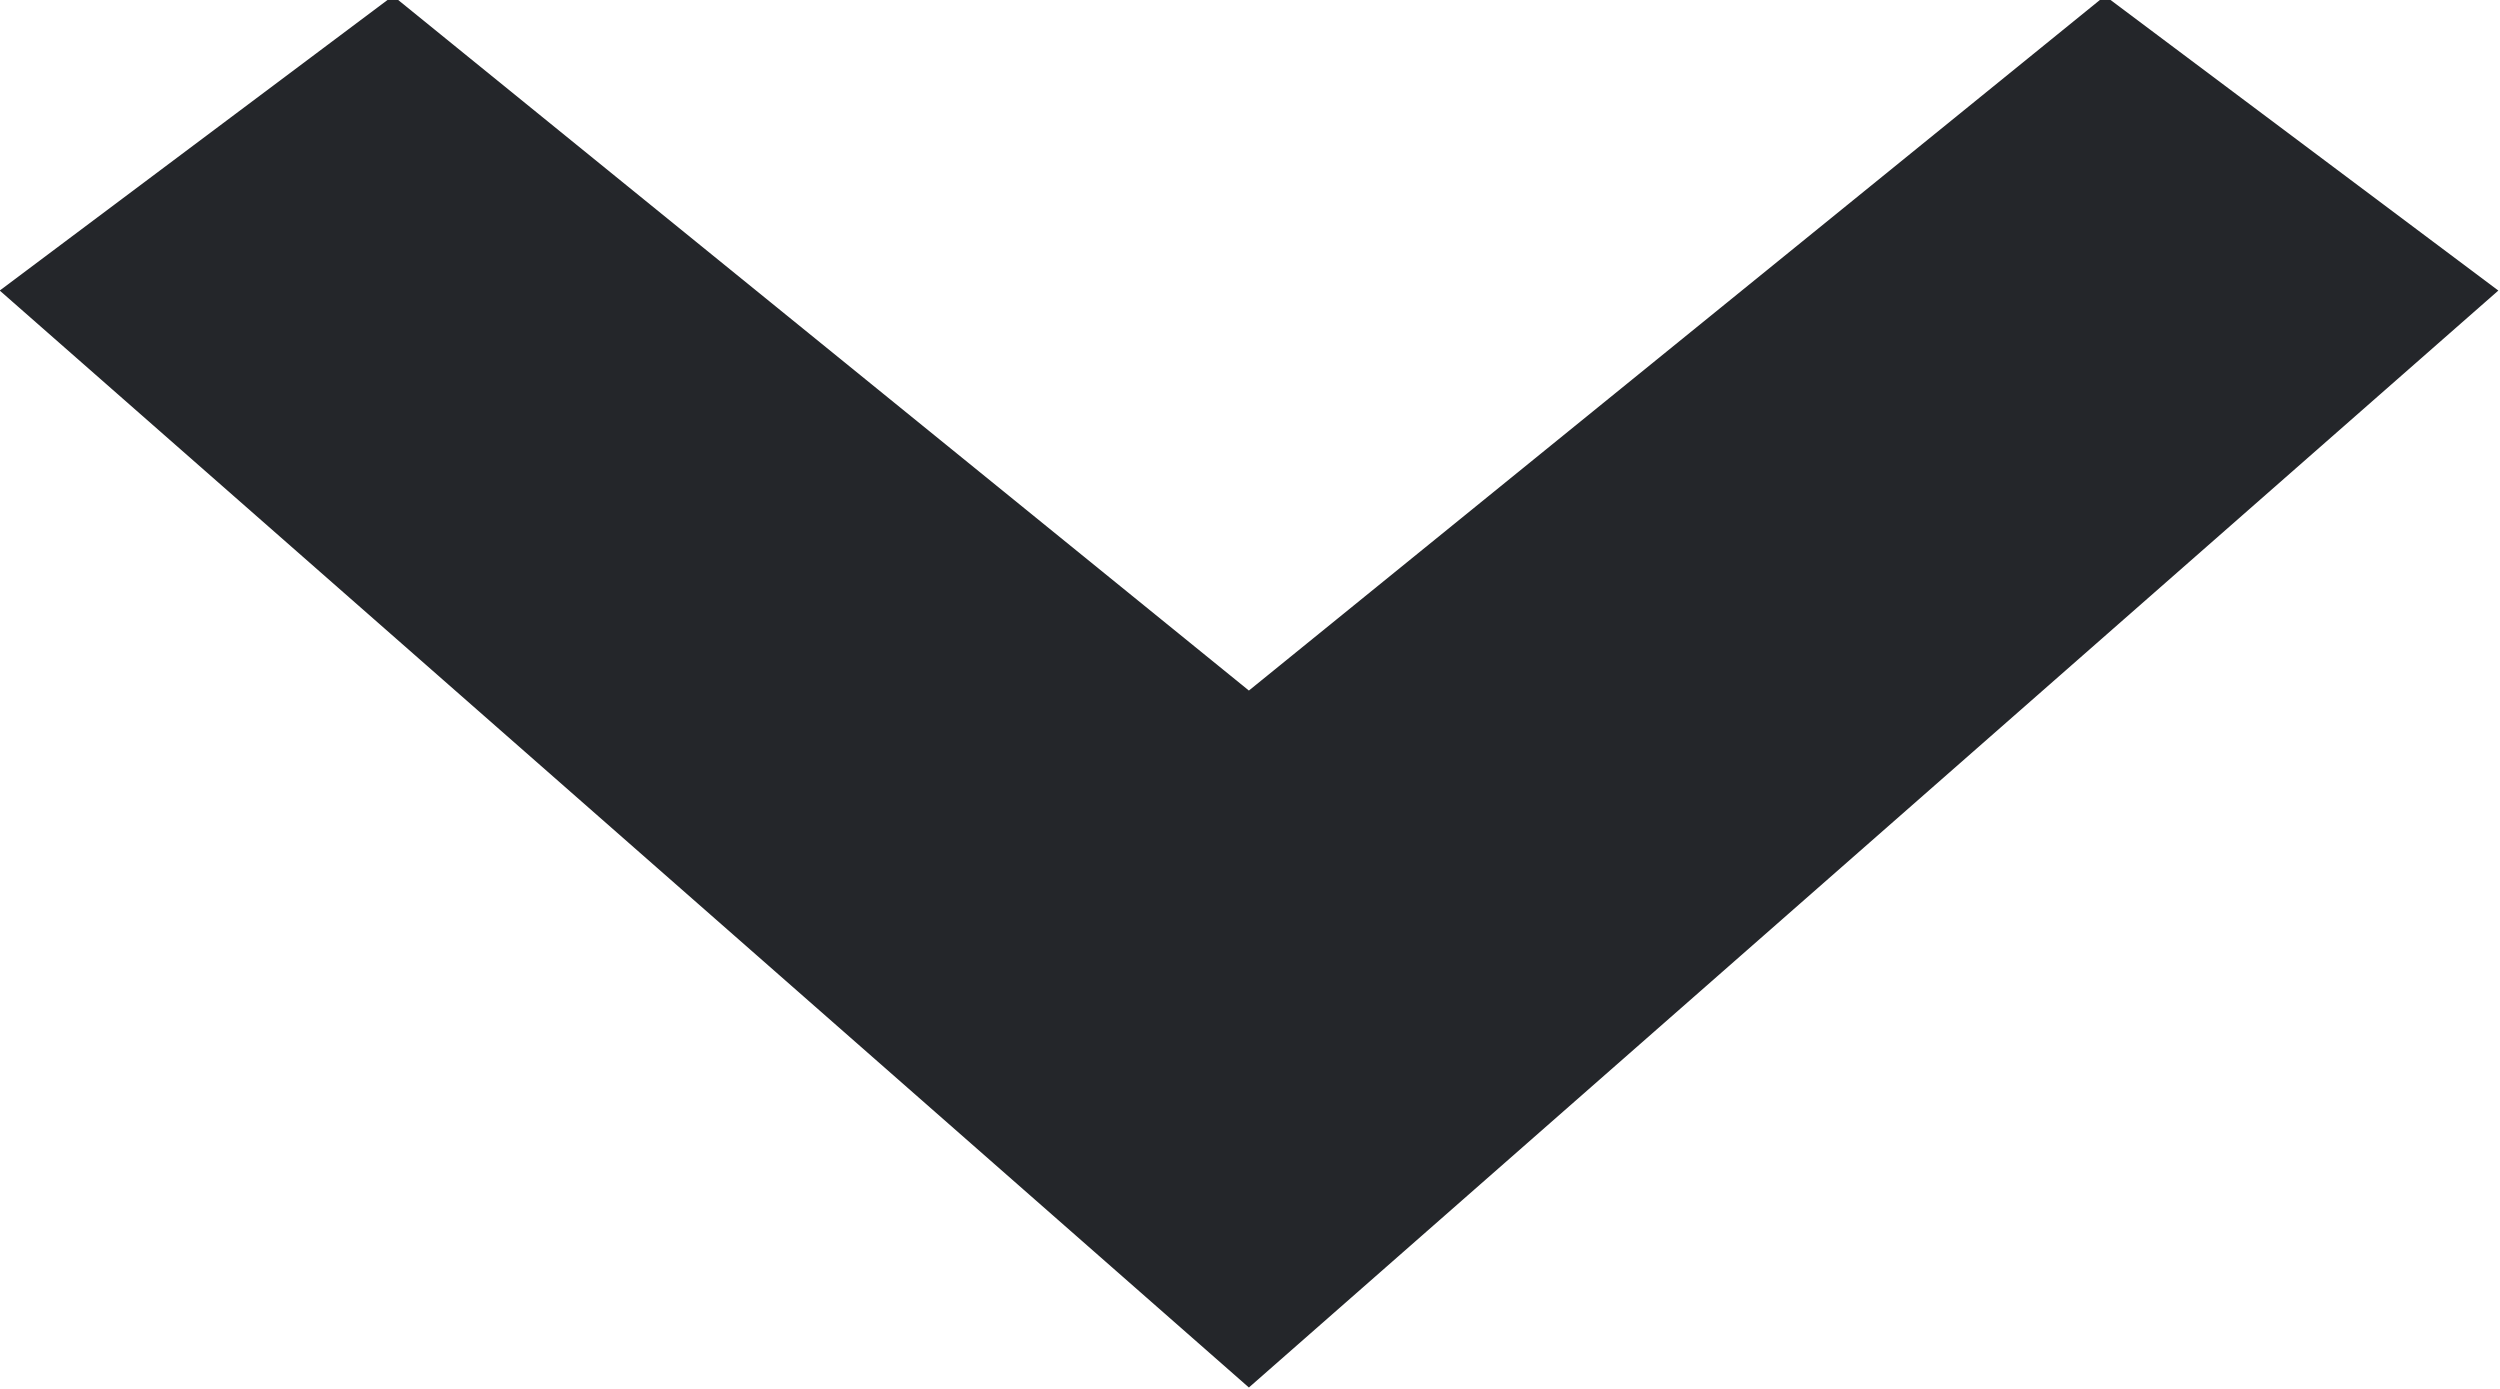 <svg xmlns="http://www.w3.org/2000/svg" xmlns:xlink="http://www.w3.org/1999/xlink" preserveAspectRatio="xMidYMid" width="9" height="5" viewBox="0 0 9 5">
  <path fill="#24262a" d="M-0.001,1.046 L4.496,4.995 L8.994,1.046 L7.578,-0.015 L4.496,2.486 L1.415,-0.015 L-0.001,1.046 L-0.001,1.046 Z" />
</svg>
